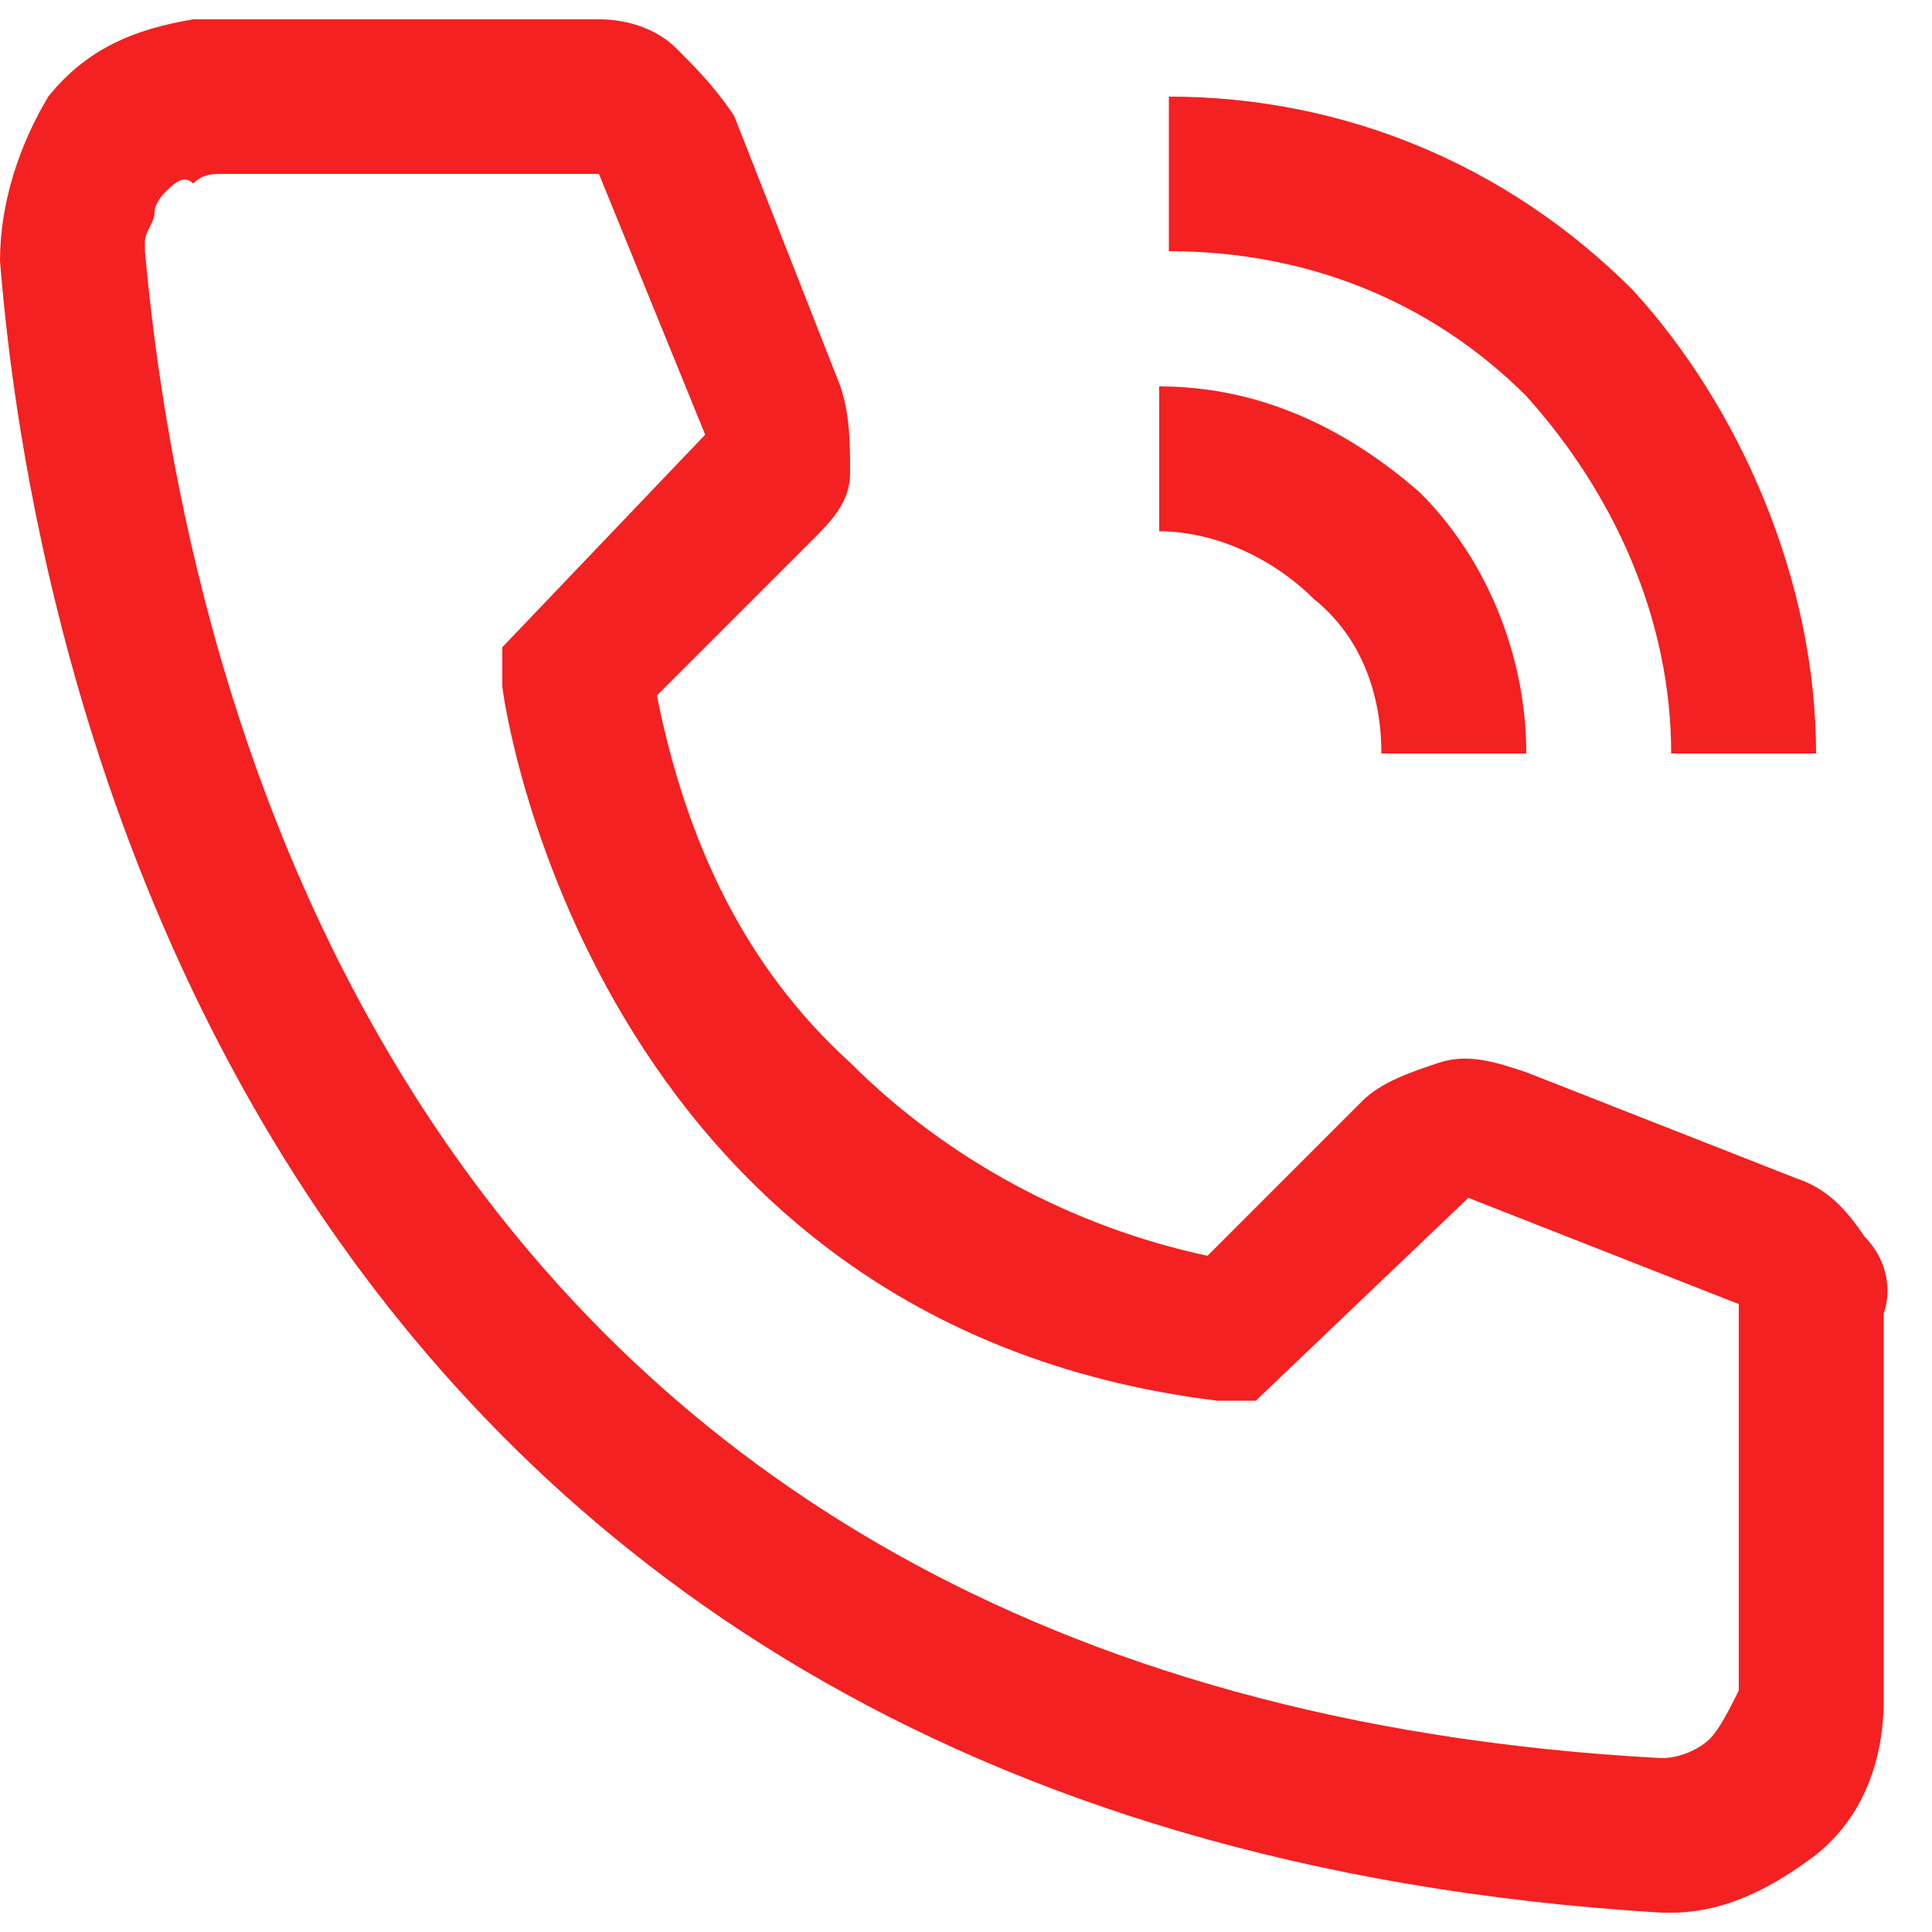 <?xml version="1.0" encoding="utf-8"?>
<!-- Generator: Adobe Illustrator 26.0.2, SVG Export Plug-In . SVG Version: 6.00 Build 0)  -->
<svg version="1.1" id="Layer_1" xmlns="http://www.w3.org/2000/svg" xmlns:xlink="http://www.w3.org/1999/xlink" x="0px" y="0px"
	 width="20" height="20" style="enable-background:new 0 0 20 20;" xml:space="preserve">
<style type="text/css">
	.st0{fill:#F32121;}
</style>
<path class="st0" d="M15.8,7.8h-1.5c0-0.6-0.2-1.2-0.7-1.6c-0.4-0.4-1-0.7-1.6-0.7V4c1,0,1.9,0.4,2.7,1.1
	C15.4,5.8,15.8,6.8,15.8,7.8z"/>
<path class="st0" d="M18.8,7.8h-1.5c0-1.4-0.6-2.7-1.5-3.7c-1-1-2.3-1.5-3.7-1.5V1c1.8,0,3.5,0.7,4.8,2C18,4.2,18.8,6,18.8,7.8z
	 M17.3,19.8h-0.1C2.4,18.9,0.3,6.5,0,2.7C0,2.1,0.2,1.5,0.5,1c0.4-0.5,0.9-0.7,1.5-0.8c0.1,0,0.1,0,0.2,0h4c0.3,0,0.6,0.1,0.8,0.3
	c0.2,0.2,0.4,0.4,0.6,0.7L8.7,4c0.1,0.3,0.1,0.6,0.1,0.9S8.6,5.4,8.4,5.6L6.8,7.2C7.1,8.7,7.7,10,8.8,11c1,1,2.3,1.7,3.7,2l1.6-1.6
	c0.2-0.2,0.5-0.3,0.8-0.4c0.3-0.1,0.6,0,0.9,0.1l2.8,1.1c0.3,0.1,0.5,0.3,0.7,0.6c0.2,0.2,0.3,0.5,0.2,0.8v4c0,0.6-0.2,1.2-0.7,1.6
	C18.4,19.5,17.9,19.8,17.3,19.8z M2.3,1.8c-0.1,0-0.2,0-0.3,0.1C1.9,1.8,1.8,1.9,1.7,2C1.7,2,1.6,2.1,1.6,2.2c0,0.1-0.1,0.2-0.1,0.3
	c0,0,0,0,0,0.1C1.9,7,4.1,17.5,17.2,18.2c0.2,0,0.4-0.1,0.5-0.2c0.1-0.1,0.2-0.3,0.3-0.5l0,0v-4l-2.8-1.1L13,14.5l-0.4,0
	c-6.5-0.8-7.4-7.3-7.4-7.4l0-0.4l2.1-2.2L6.2,1.8H2.3z"/>
</svg>
